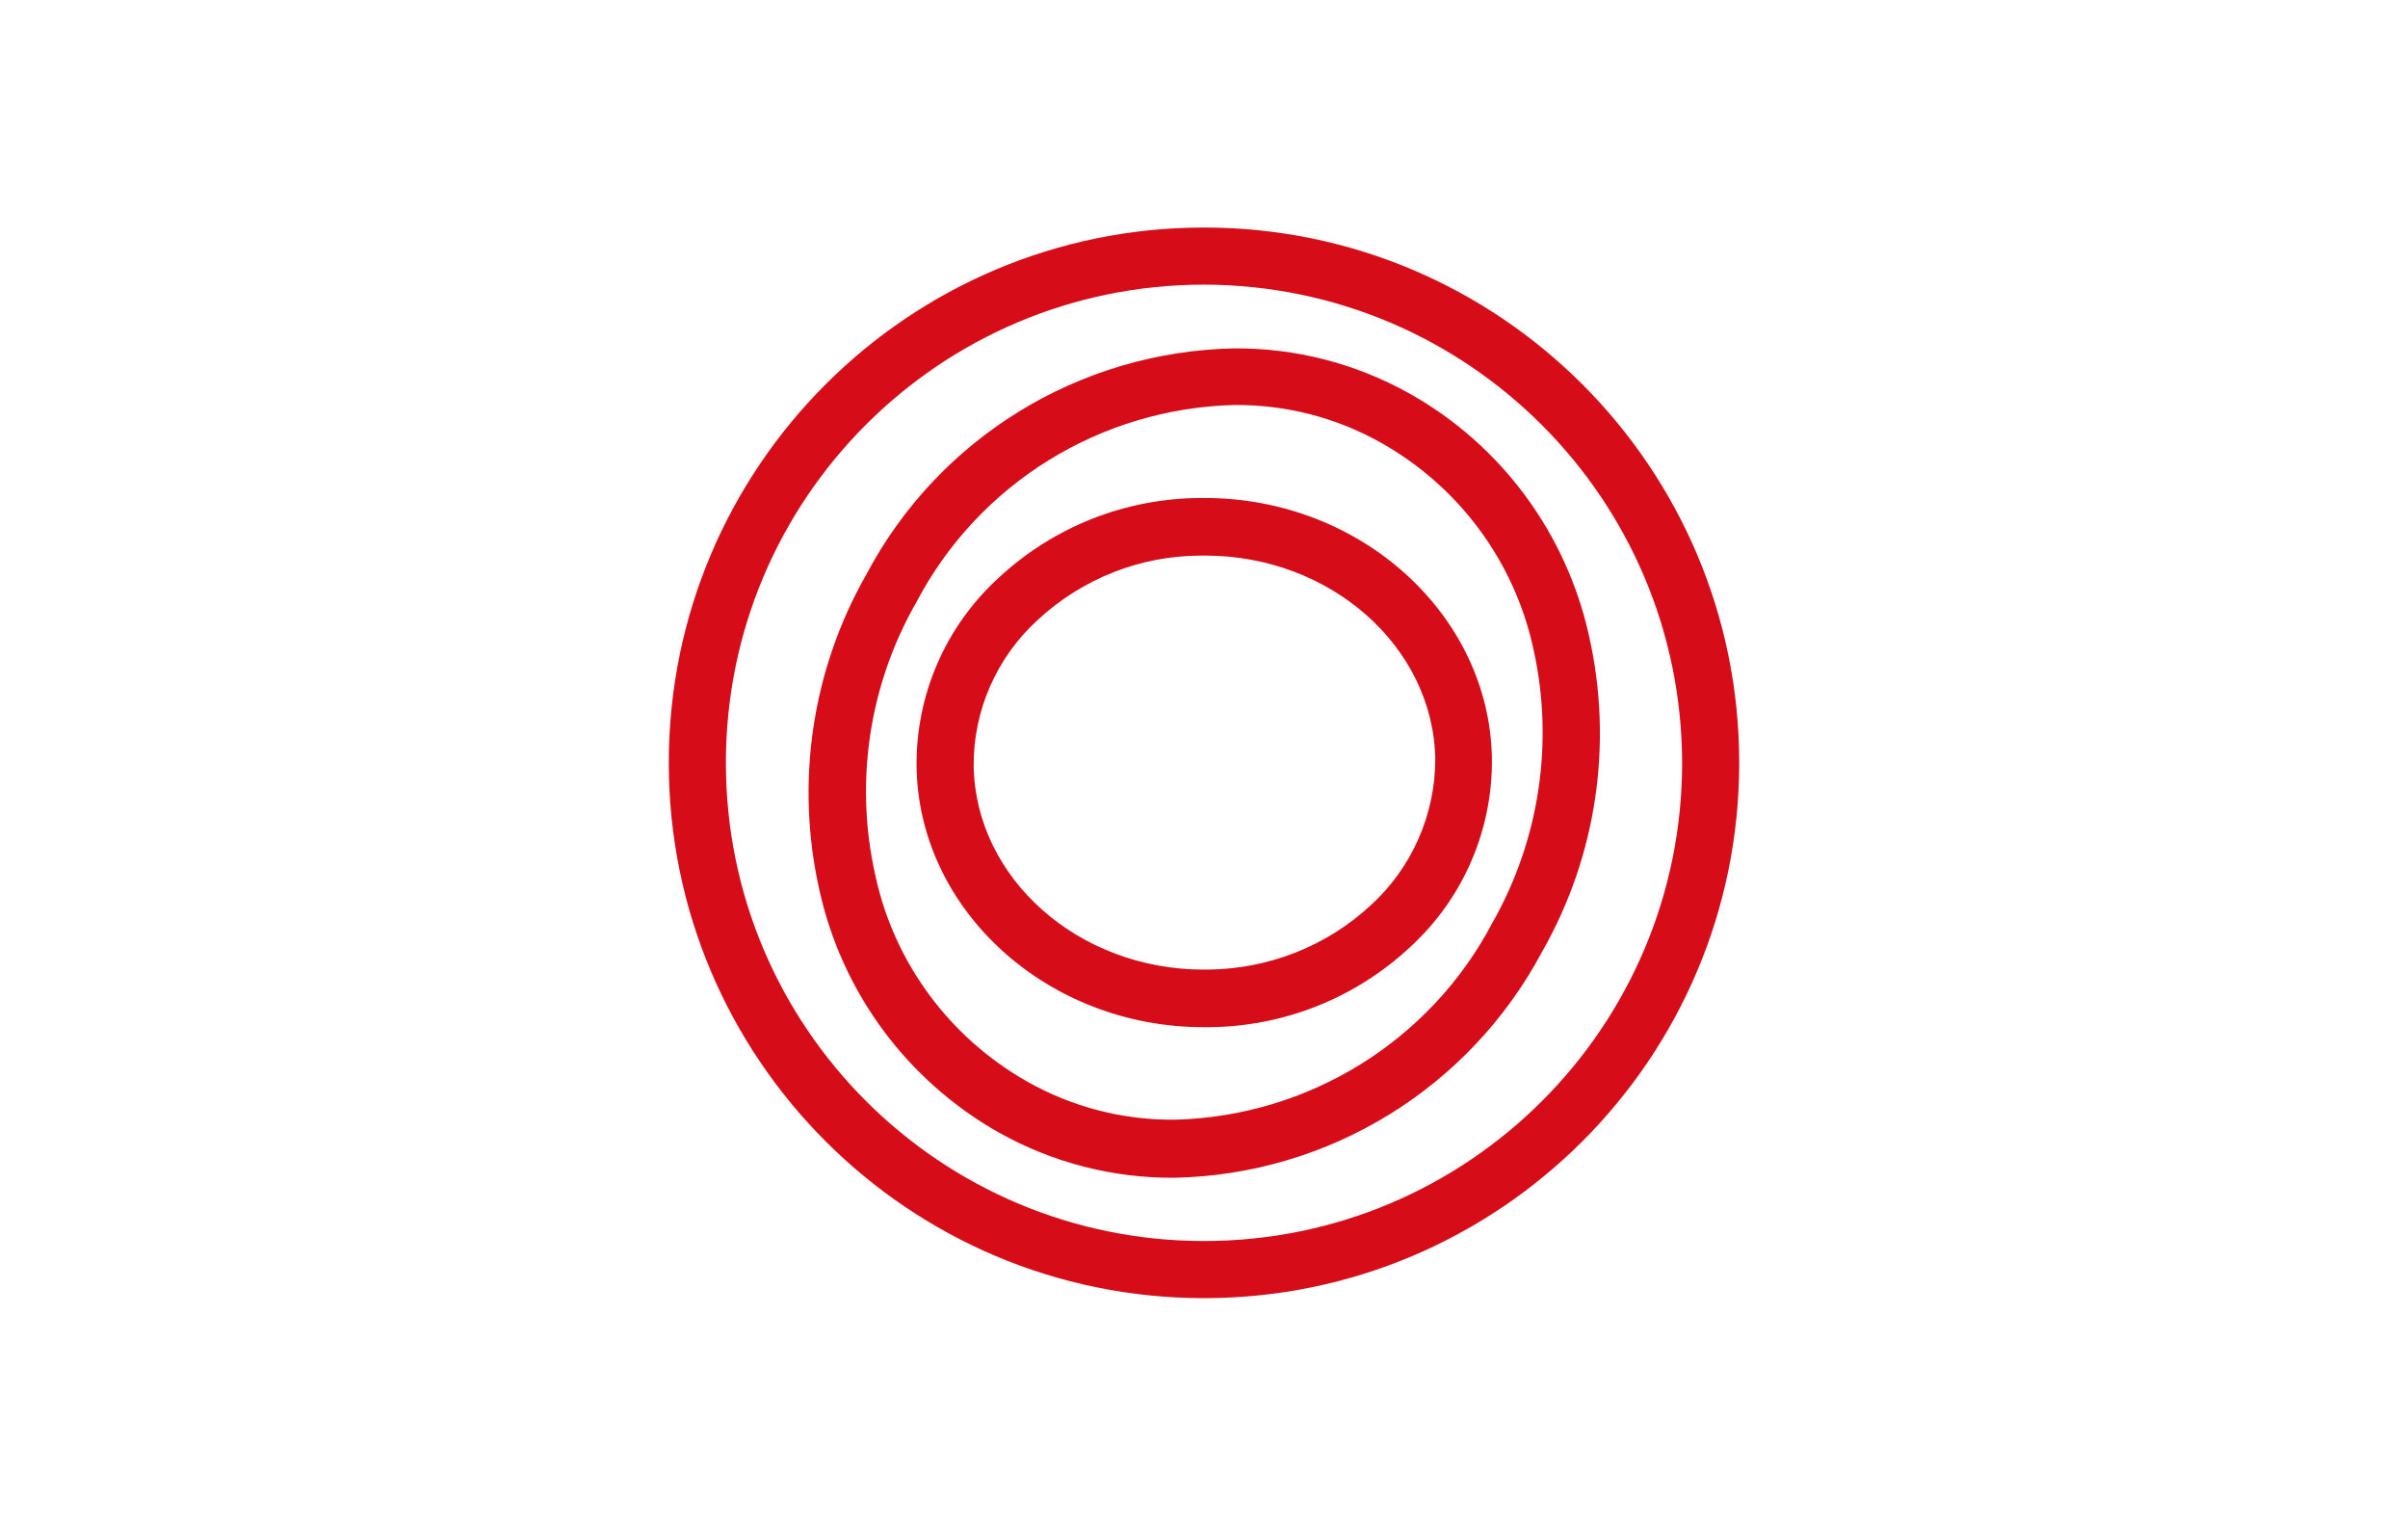 <?xml version="1.0" encoding="UTF-8"?>
<svg xmlns="http://www.w3.org/2000/svg" xmlns:xlink="http://www.w3.org/1999/xlink" version="1.1" id="图层_1" x="0px" y="0px" viewBox="0 0 510.2 323.1" style="enable-background:new 0 0 510.2 323.1;" xml:space="preserve">
<style type="text/css">
	.st0{fill:#FFFFFF;}
	.st1{fill:#D70C19;}
</style>
<rect class="st0" width="510.2" height="323.1"></rect>
<path class="st1" d="M298.7,83.4c-11.4-6.4-24.2-9.7-37.3-9.6c-32.8,0.7-62.6,19-77.9,48c-11.5,20.2-15,44-9.9,66.7  c4.8,21.8,18.6,40.4,38,51.4c11.4,6.4,24.2,9.7,37.3,9.6c32.7-0.7,62.5-19,77.9-48c11.5-20.2,15-44,9.9-66.7  C331.9,113,318.1,94.3,298.7,83.4z M316.2,195.5c-13.2,25.1-39,41-67.3,41.7c-11,0.1-21.8-2.7-31.3-8.1  c-16.4-9.3-28.1-25.1-32.1-43.5c-4.5-19.8-1.4-40.5,8.7-58.1c13.2-25.1,39-41,67.3-41.7v0c11-0.1,21.8,2.7,31.3,8.1  c16.4,9.3,28.1,25.1,32.1,43.6C329.3,157.2,326.2,177.9,316.2,195.5z M255.3,105.5h-1.1c-15.8,0.1-31,6.1-42.6,16.9  c-11.3,10.3-17.6,24.9-17.4,40.1c0.5,30.4,27.8,55.1,60.8,55.1h1.1c15.8-0.1,31-6.1,42.6-16.9c11.3-10.3,17.6-24.9,17.4-40.1  C315.6,130.3,288.4,105.5,255.3,105.5z M290.4,191.8c-9.4,8.7-21.7,13.5-34.6,13.6H255c-26.5,0-48.3-19.3-48.7-43.1  c-0.1-11.8,4.9-23.1,13.6-31c9.4-8.7,21.7-13.6,34.6-13.6h0.9c26.5,0,48.3,19.3,48.7,43.1C304.1,172.6,299.1,183.9,290.4,191.8z   M255.1,48.2c-62.6,0-113.4,50.8-113.4,113.4S192.5,275,255.1,275c62.6,0,113.4-50.8,113.4-113.4l0,0  C368.5,99,317.7,48.2,255.1,48.2C255.1,48.2,255.1,48.2,255.1,48.2z M356.4,161.6c0,55.9-45.3,101.3-101.3,101.3  c-55.9,0-101.3-45.3-101.3-101.3c0-55.9,45.3-101.3,101.3-101.3c0,0,0,0,0,0l0,0C311,60.4,356.3,105.7,356.4,161.6z"></path>
</svg>
